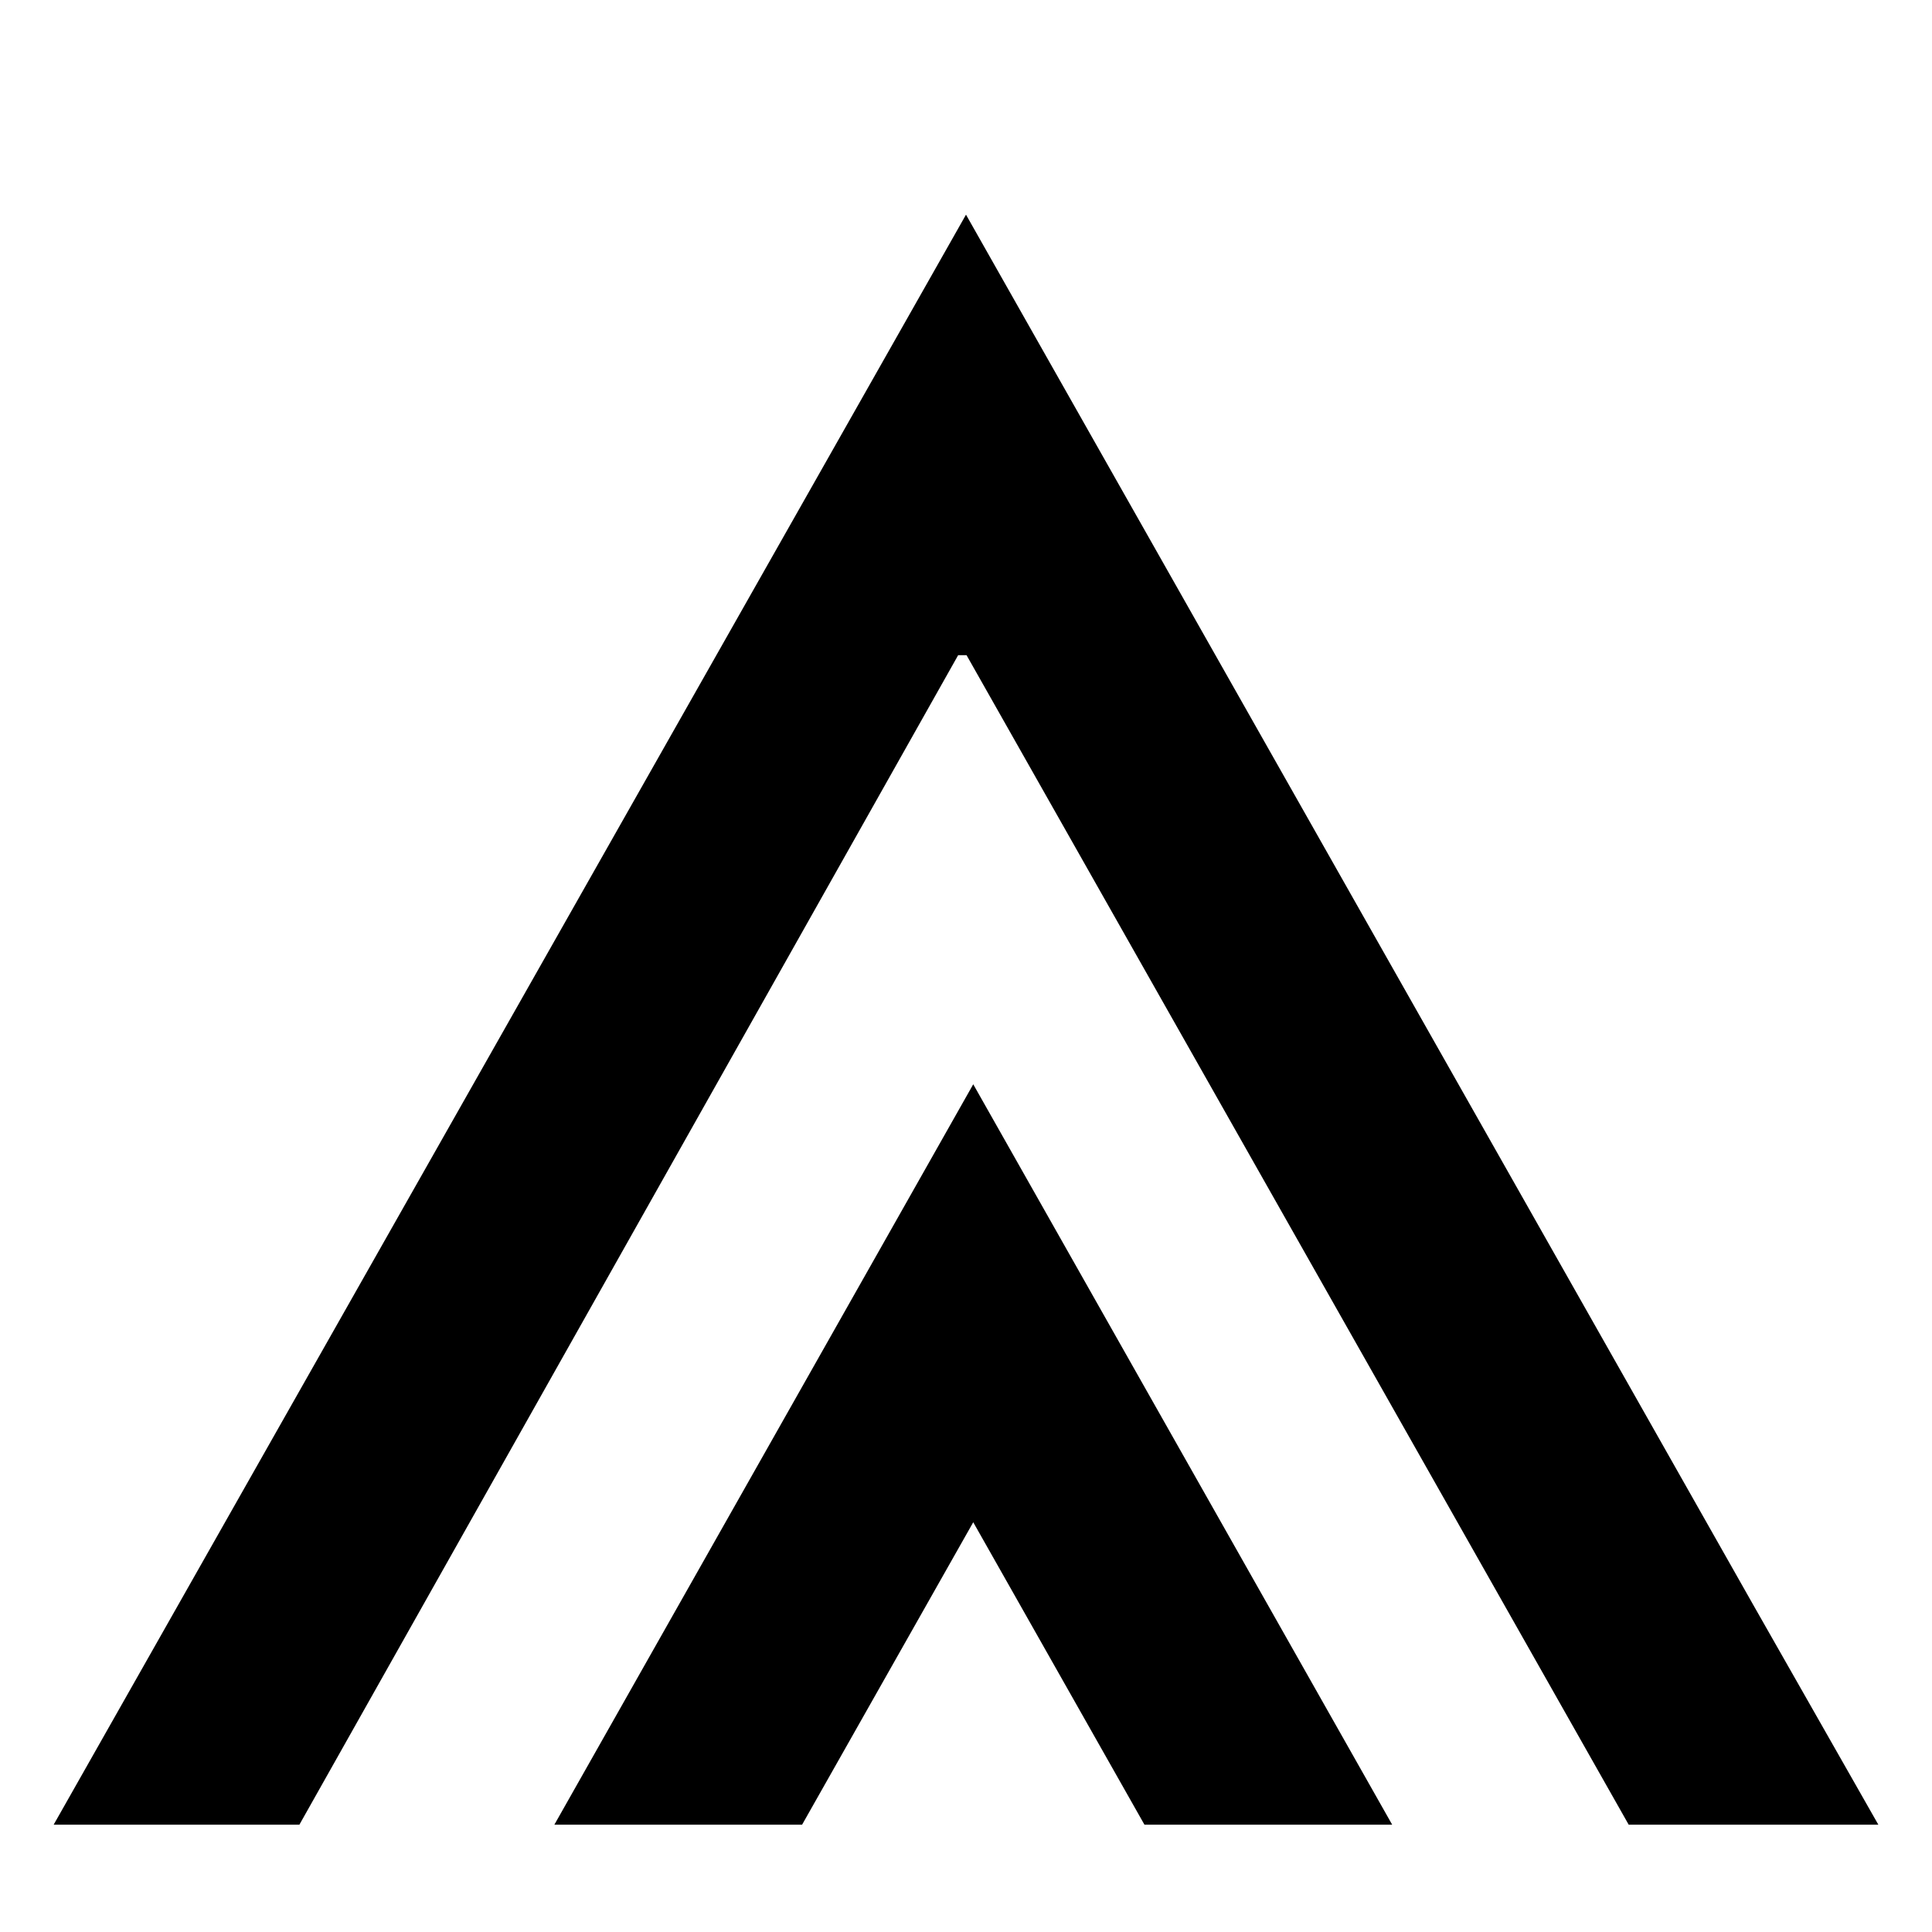 <svg xmlns="http://www.w3.org/2000/svg" width="36" height="36"><g fill="#000" fill-rule="nonzero"><path d="M35 34h-4.652L18.01 12.208h-.156L5.579 34H1L18 4l14.669 25.904z"/><path d="M18.135 28.365 21.325 34h4.616l-3.903-6.898-3.903-6.898-3.902 6.898L10.33 34h4.616z"/></g></svg>